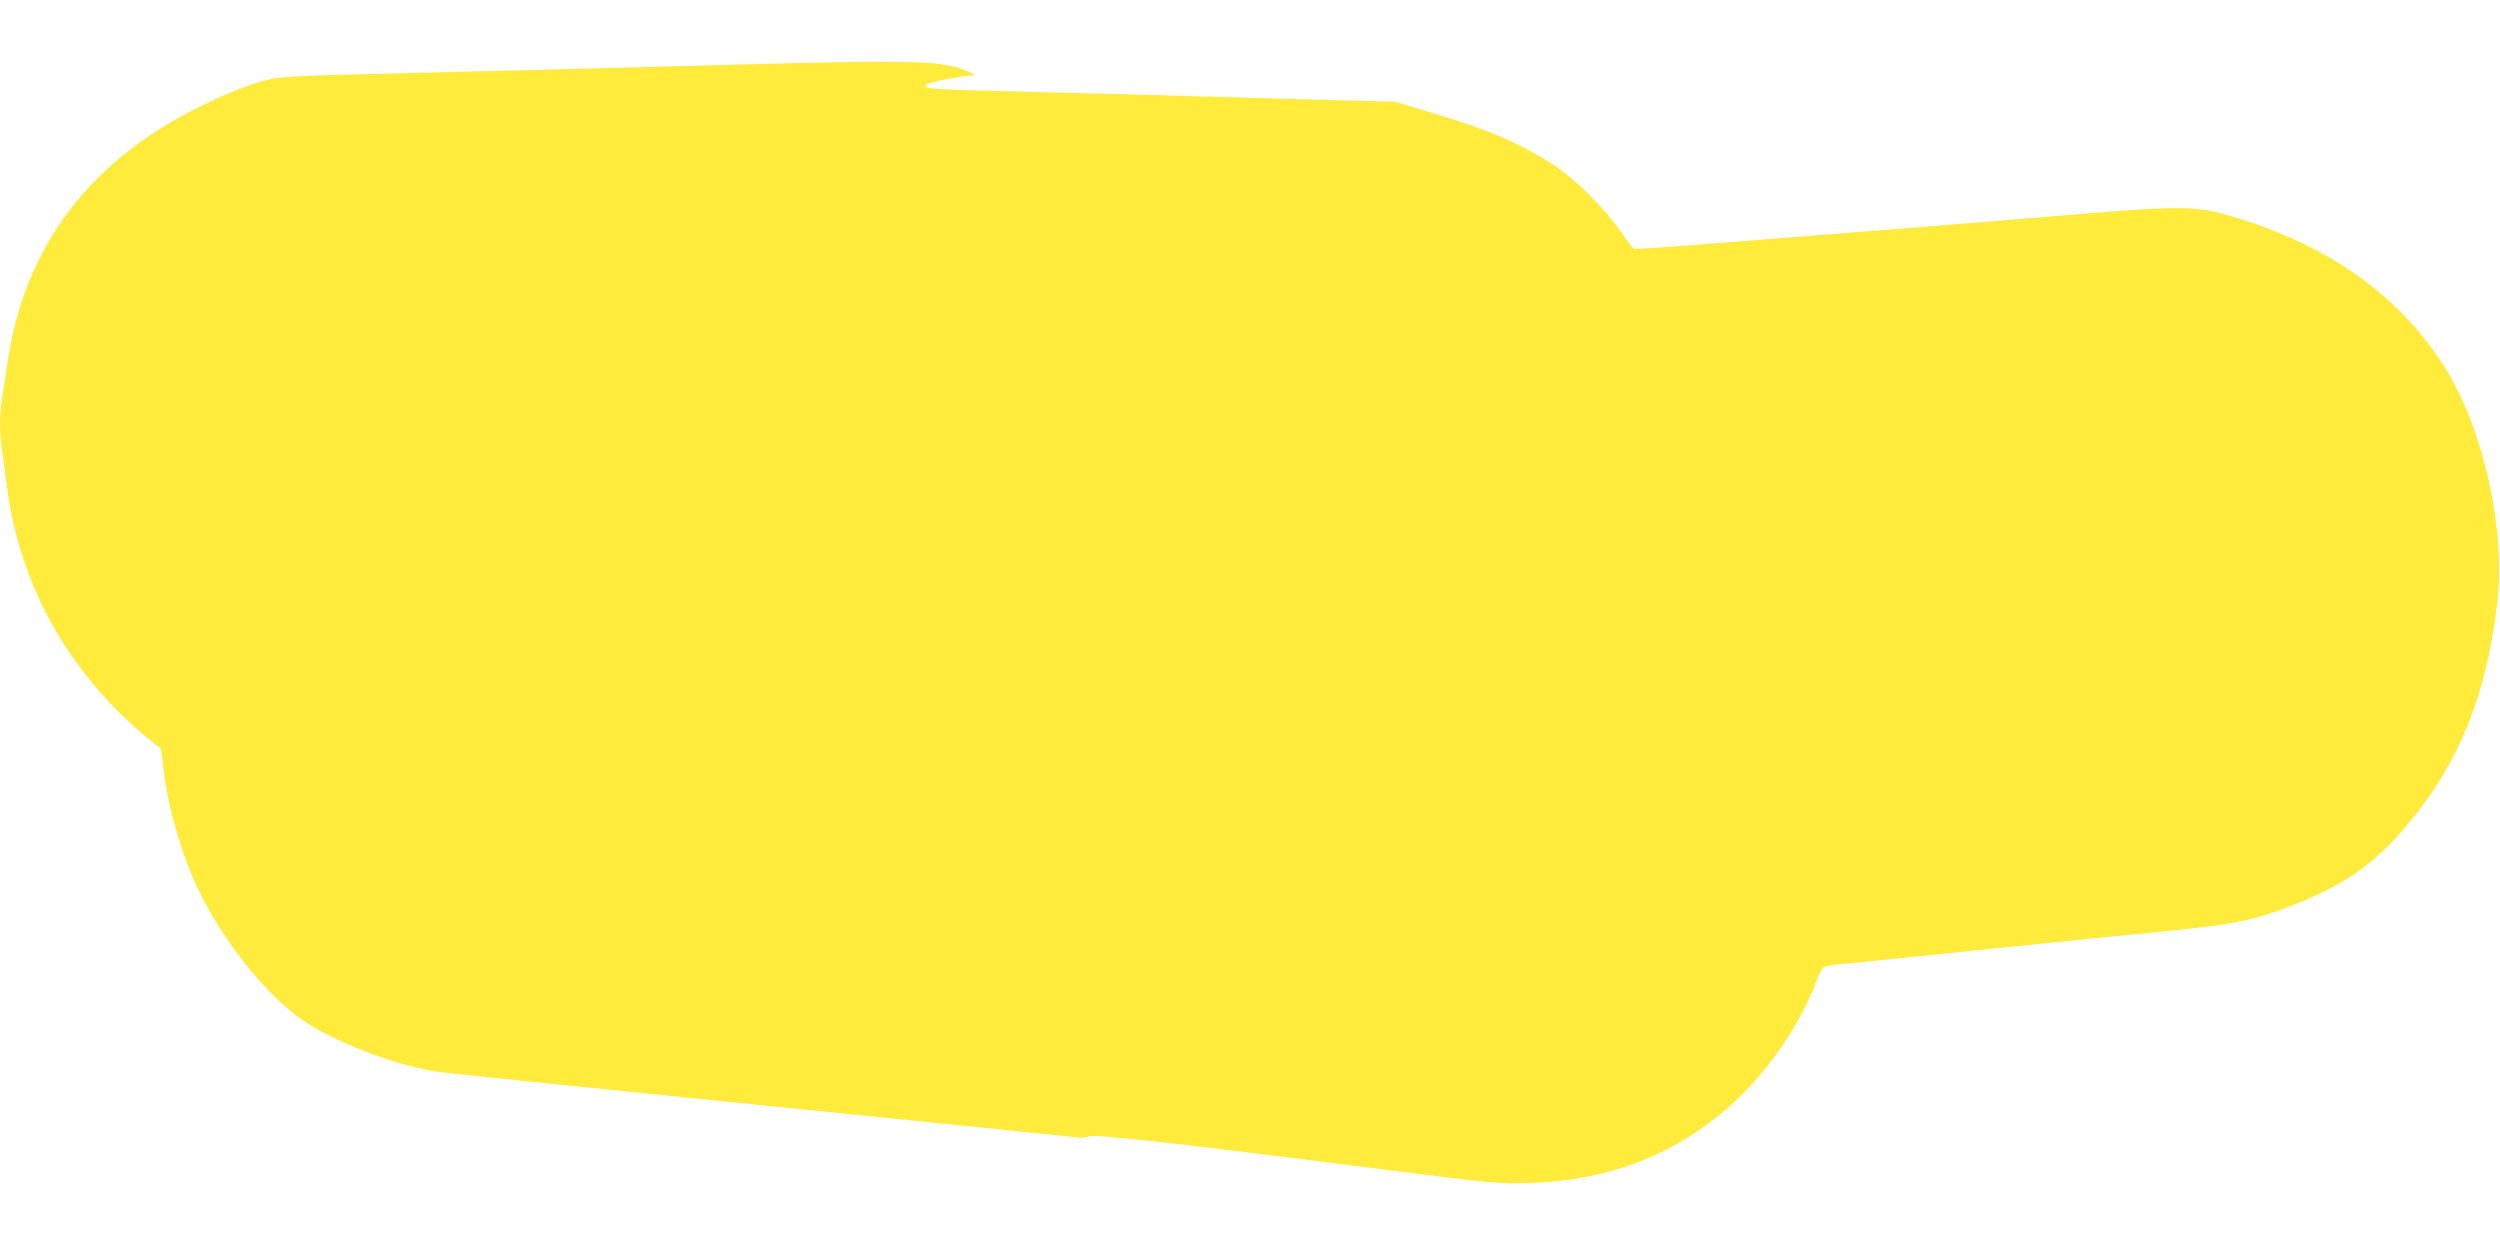 <?xml version="1.0" standalone="no"?>
<!DOCTYPE svg PUBLIC "-//W3C//DTD SVG 20010904//EN"
 "http://www.w3.org/TR/2001/REC-SVG-20010904/DTD/svg10.dtd">
<svg version="1.0" xmlns="http://www.w3.org/2000/svg"
 width="1280pt" height="640pt" viewBox="0 0 1280 640"
 preserveAspectRatio="xMidYMid meet">
<g transform="translate(0,640) scale(0.1,-0.1)"
fill="#ffeb3b" stroke="none">
<path d="M3805 6070 c-843 -23 -1450 -38 -1955 -50 -279 -7 -414 -13 -460 -24
-95 -21 -218 -68 -367 -142 -562 -276 -892 -711 -982 -1294 -38 -241 -41 -270
-41 -330 0 -32 4 -92 10 -132 5 -40 17 -127 26 -193 60 -453 265 -854 597
-1175 45 -43 105 -96 132 -116 28 -21 53 -42 56 -47 4 -5 9 -40 13 -78 18
-198 94 -465 187 -655 124 -255 340 -524 521 -652 170 -119 500 -244 718 -272
47 -6 706 -74 1465 -151 1371 -139 1727 -175 1796 -183 20 -2 43 0 52 6 24 13
466 -36 1497 -168 579 -74 599 -75 760 -71 397 12 728 136 1012 381 193 165
376 427 458 654 13 35 30 67 39 71 9 5 48 11 86 15 39 3 156 15 260 26 105 10
325 33 490 50 165 17 383 39 485 50 102 10 280 28 395 39 389 38 486 58 698
142 266 106 418 216 590 427 251 307 386 645 442 1105 46 376 -65 886 -262
1207 -238 385 -622 652 -1148 797 -133 36 -262 36 -680 1 -176 -15 -606 -50
-955 -78 -349 -28 -799 -63 -999 -79 -199 -16 -368 -27 -375 -25 -6 3 -38 44
-71 92 -81 117 -231 266 -335 334 -172 112 -330 181 -615 266 l-200 61 -410
11 c-225 6 -547 15 -715 20 -168 5 -507 14 -755 20 -505 12 -542 15 -525 35
10 12 134 38 225 48 l30 3 -35 16 c-127 58 -266 62 -1155 38z"/>
</g>
</svg>
